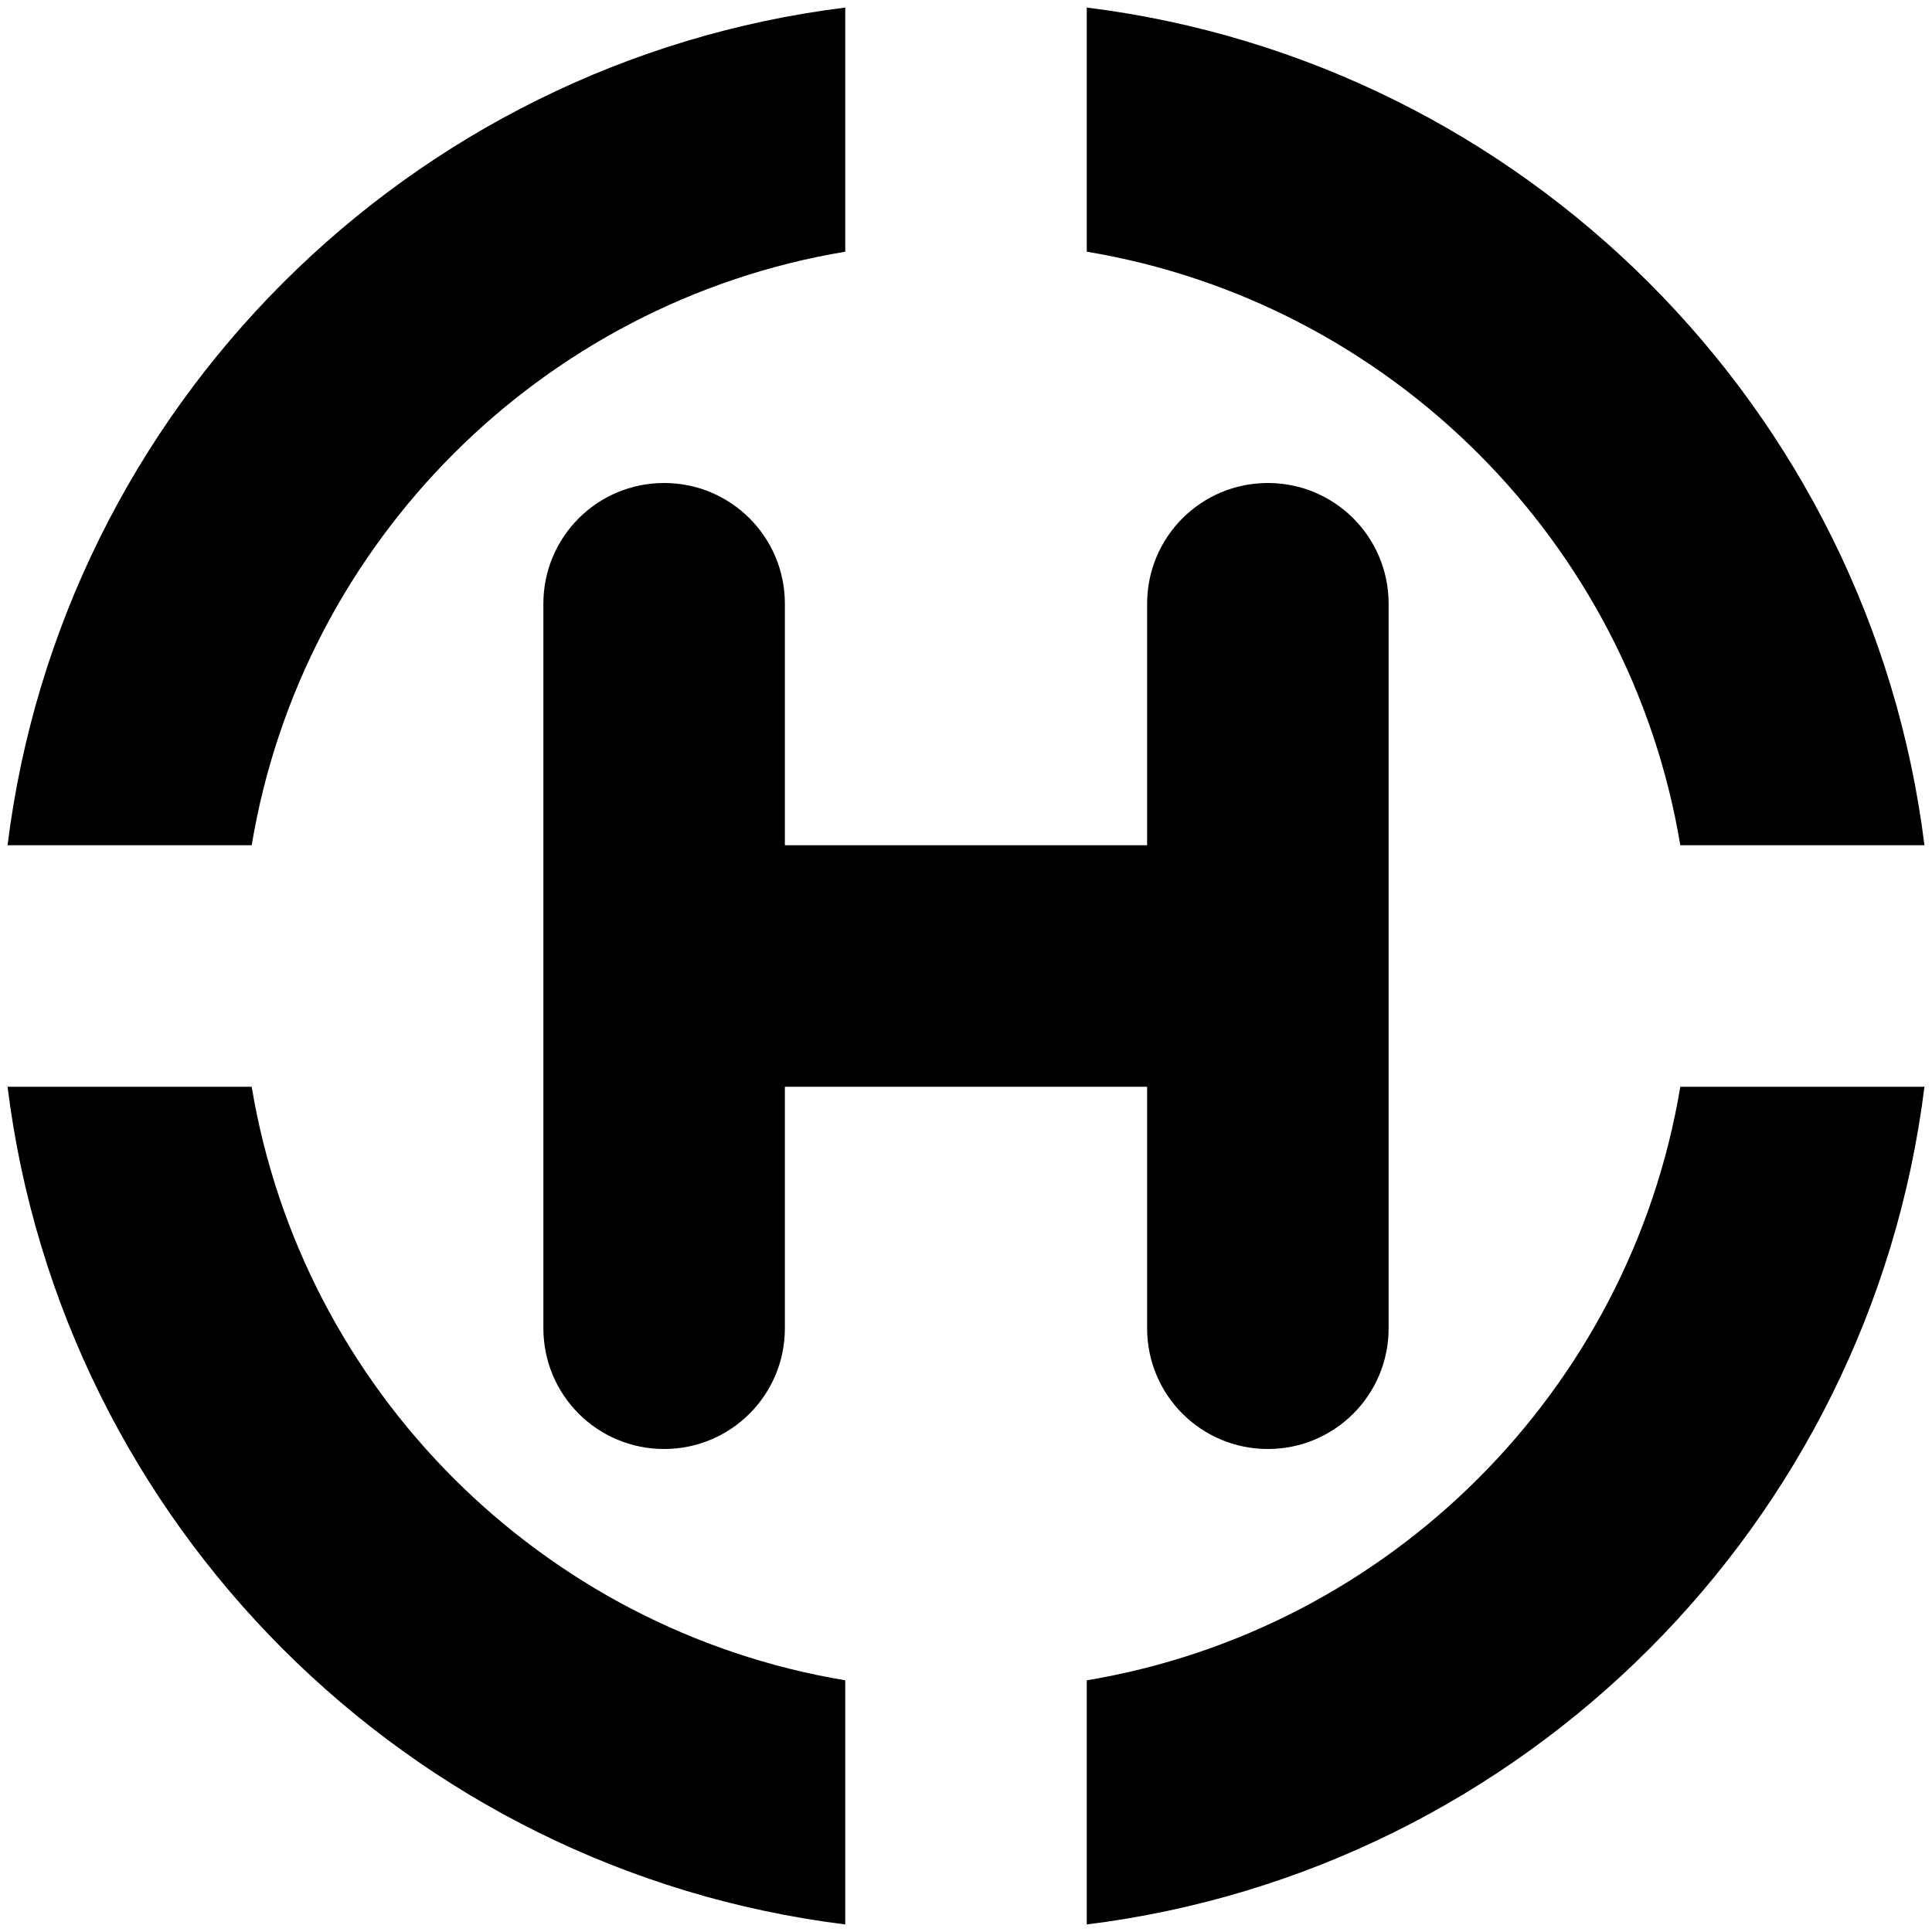 <svg xmlns="http://www.w3.org/2000/svg" viewBox="0 0 512 512"><!--! Font Awesome Free 6.6.0 by @fontawesome - https://fontawesome.com License - https://fontawesome.com/license/free (Icons: CC BY 4.0, Fonts: SIL OFL 1.1, Code: MIT License) Copyright 2024 Fonticons, Inc.--><path d="M445.3 224H510C495.6 108.2 403.8 16.4 288 2v64.7c80.4 13.4 143.9 76.9 157.3 157.3m64.7 64h-64.7c-13.4 80.4-76.9 143.9-157.3 157.3V510c115.8-14.4 207.6-106.2 222-222M2 288c14.4 115.8 106.2 207.6 222 222v-64.7C143.6 431.9 80.1 368.4 66.7 288zm0-64h64.7C80.1 143.6 143.6 80.1 224 66.7V2C108.2 16.4 16.4 108.2 2 224m206-64c0-17.7-14.3-32-32-32s-32 14.3-32 32v192c0 17.7 14.3 32 32 32s32-14.3 32-32v-64h96v64c0 17.7 14.3 32 32 32s32-14.3 32-32V160c0-17.7-14.3-32-32-32s-32 14.3-32 32v64h-96z"/></svg>